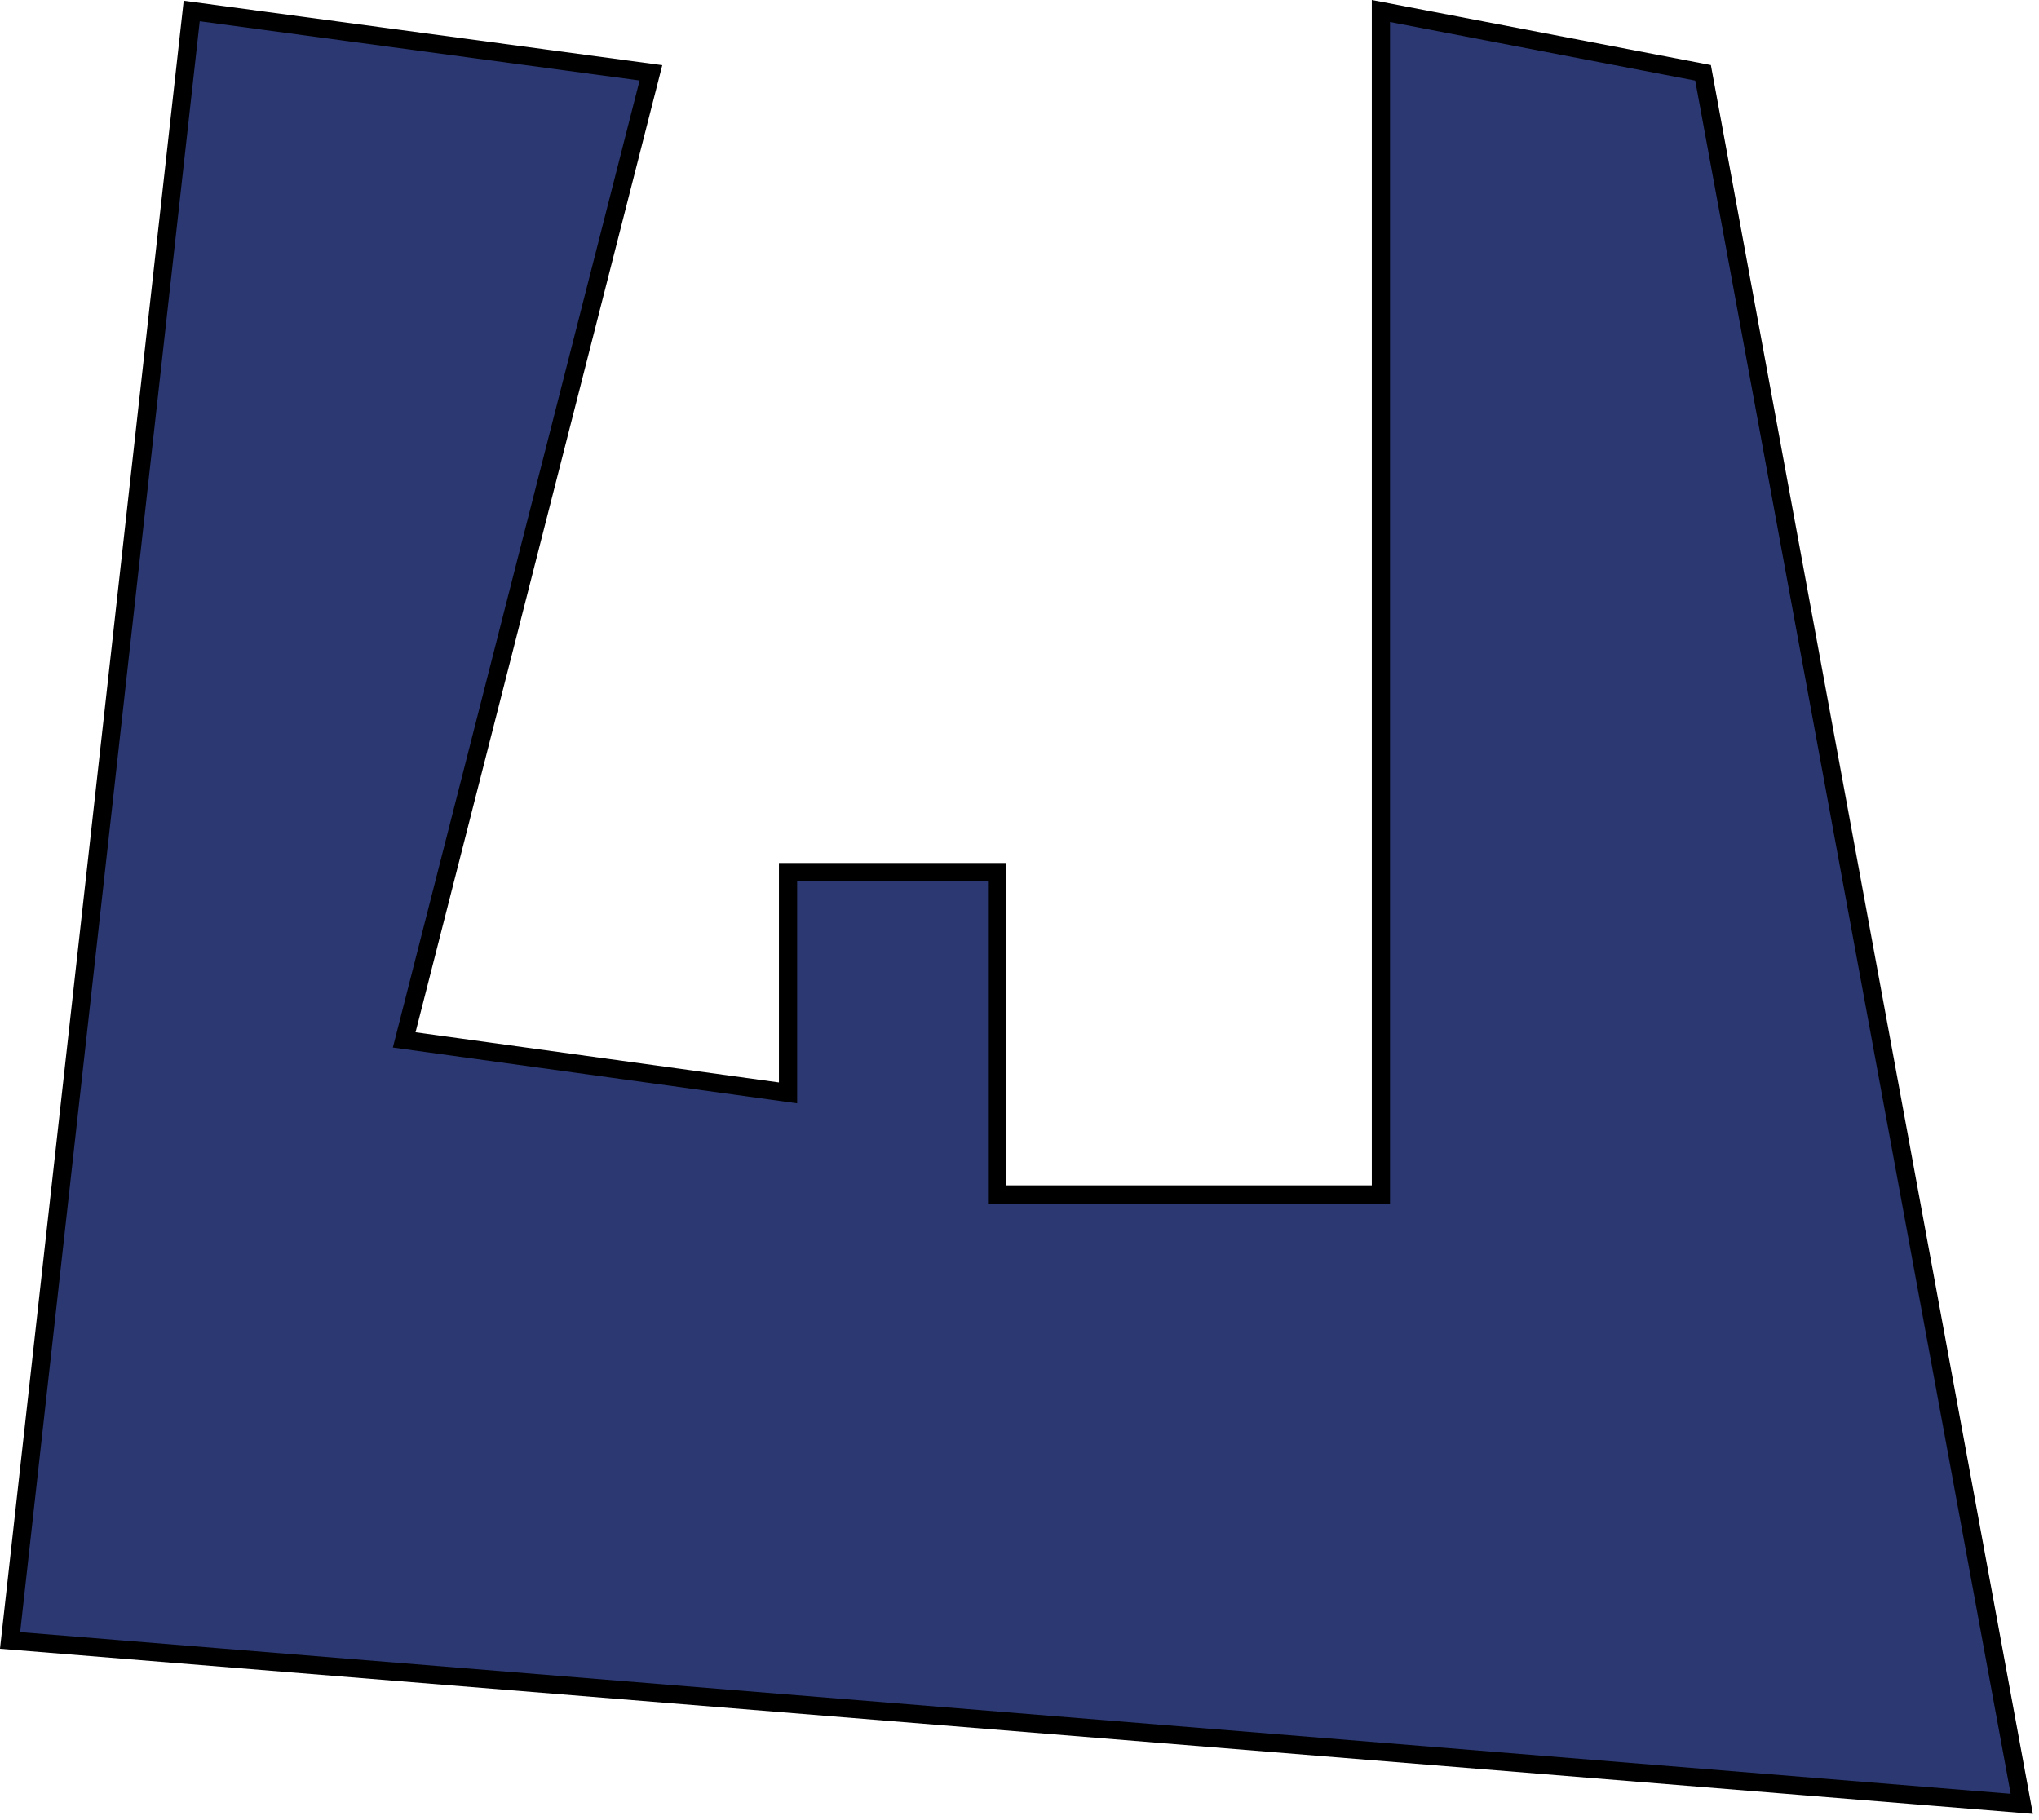 <svg width="224" height="200" viewBox="0 0 224 200" fill="none" xmlns="http://www.w3.org/2000/svg">
<path d="M1.107 180.257L21.061 1.21L71.511 8.003L44.404 114.267L86.571 120.089V95.828H109.537V131.249H151.704V1.21L187.094 8.003L222.107 198.21L1.107 180.257Z" fill="#2C3872" stroke="black" stroke-width="2"/>
</svg>
